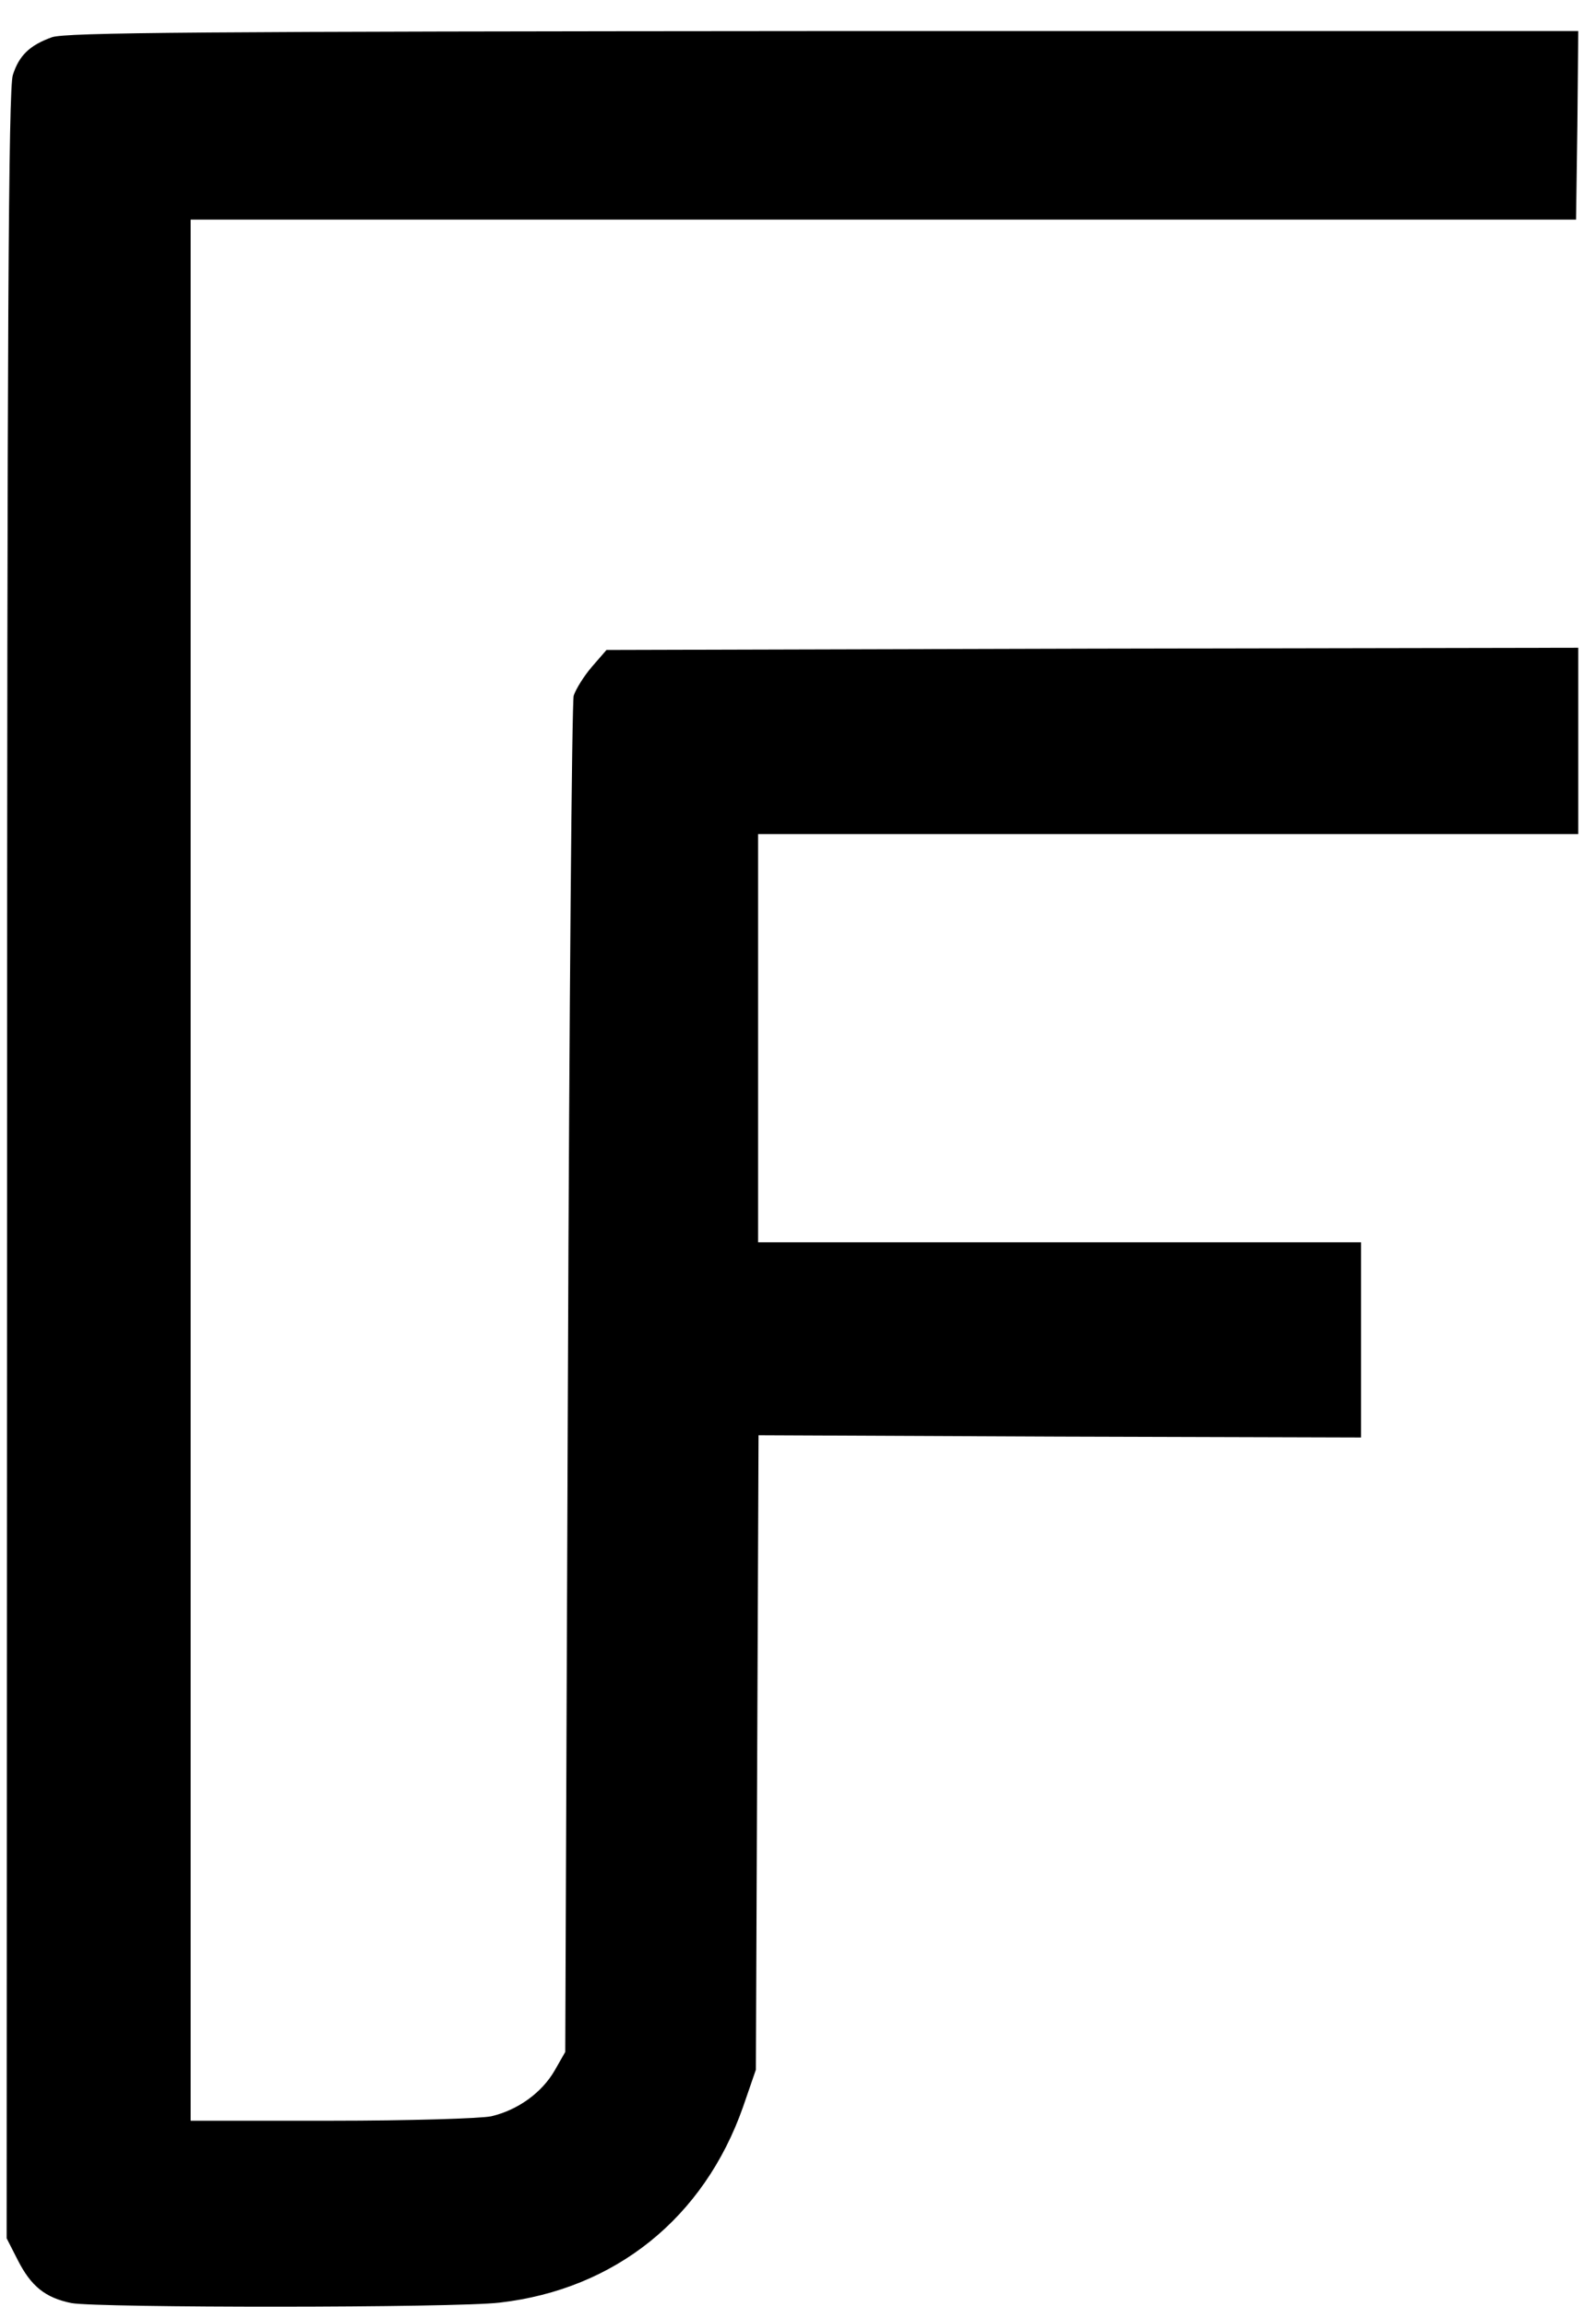 <svg xmlns="http://www.w3.org/2000/svg" version="1.0" viewBox="780 710 360 520">
  <path d="M791.7 718.4c-5 1.8-7.4 4.1-8.8 8.5-1 2.8-1.3 58-1.3 245.6l-.1 242 2.5 4.9c3 5.9 6.2 8.5 12.1 9.7 6 1.1 86.5 1.1 96.6-.1 26.1-3 46.1-19.1 54.9-44.1l2.9-8.4.3-71.5.3-71.5 67.9.3 68 .2v-44H951v-92h185v-42l-109.6.2-109.6.3-3.3 3.8c-1.8 2.1-3.6 5-4.1 6.5-.4 1.5-1 70.9-1.3 154.2l-.6 151.5-2.4 4.2c-2.9 5-8.3 8.9-14.3 10.3-2.4.5-18.6 1-36 1H823V759.5h312.5l.3-21.3.2-21.2H965.8c-141 .1-171 .3-174.1 1.4" />
</svg>
